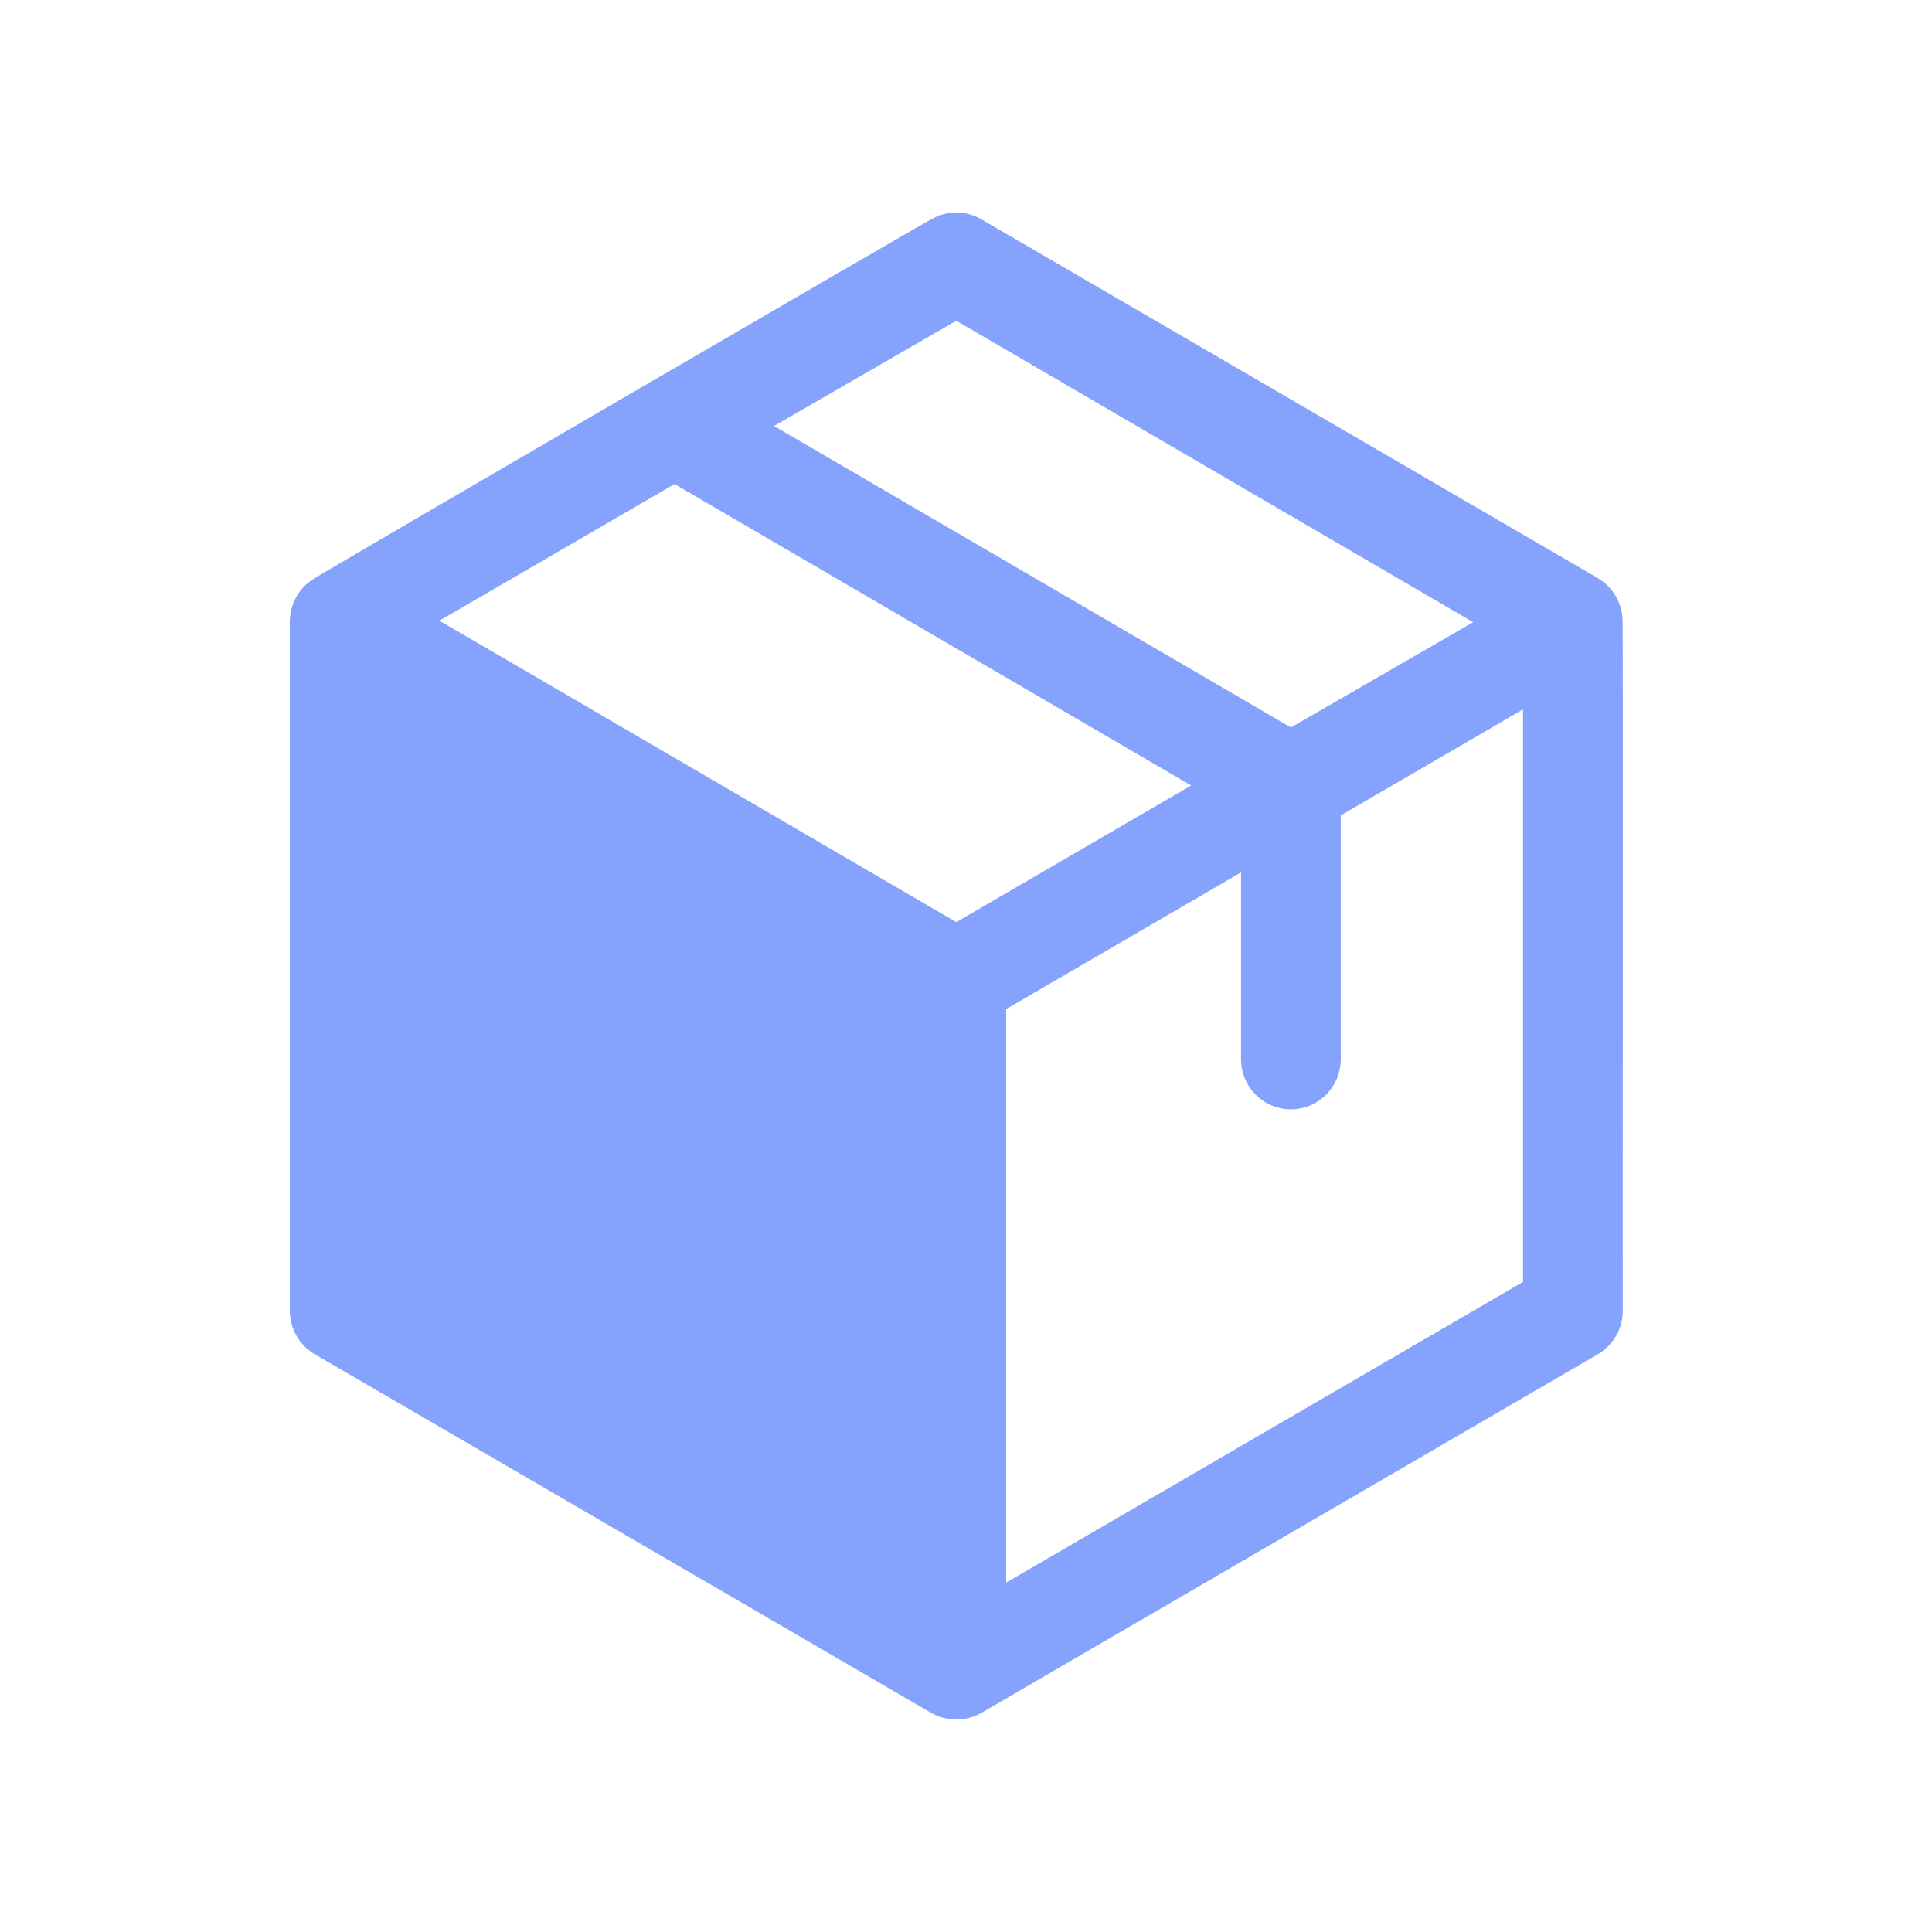 <?xml version="1.0" encoding="UTF-8"?>
<svg xmlns="http://www.w3.org/2000/svg" width="100" height="100" viewBox="0 0 100 100" fill="none">
  <path d="M83.982 32.062C83.964 31.624 83.836 31.197 83.611 30.822C83.385 30.447 83.069 30.135 82.692 29.916L50.788 11.348C50.396 11.12 49.951 11 49.498 11C49.044 11 48.599 11.12 48.207 11.348C48.13 11.348 16.265 29.89 16.2 29.982C15.834 30.215 15.533 30.537 15.323 30.919C15.113 31.301 15.002 31.73 15 32.166V67.846C15.001 68.302 15.12 68.75 15.347 69.144C15.573 69.539 15.899 69.867 16.291 70.095L48.207 88.663C48.602 88.884 49.046 89 49.498 89C49.949 89 50.393 88.884 50.788 88.663L82.705 70.095C83.097 69.867 83.422 69.539 83.649 69.144C83.875 68.75 83.995 68.302 83.995 67.846C83.982 67.742 84.021 32.153 83.982 32.062ZM49.498 16.602L76.252 32.205L66.817 37.653L40.063 22.05L49.498 16.602ZM49.498 47.73L22.744 32.127L34.914 25.053L61.655 40.657L49.498 47.73ZM78.833 66.35L52.079 81.915V52.229L64.236 45.156V54.817C64.236 55.507 64.508 56.168 64.992 56.656C65.476 57.144 66.133 57.417 66.817 57.417C67.502 57.417 68.159 57.144 68.642 56.656C69.127 56.168 69.398 55.507 69.398 54.817V42.204L78.833 36.717V66.35Z" fill="#85A3FD"></path>
</svg>
